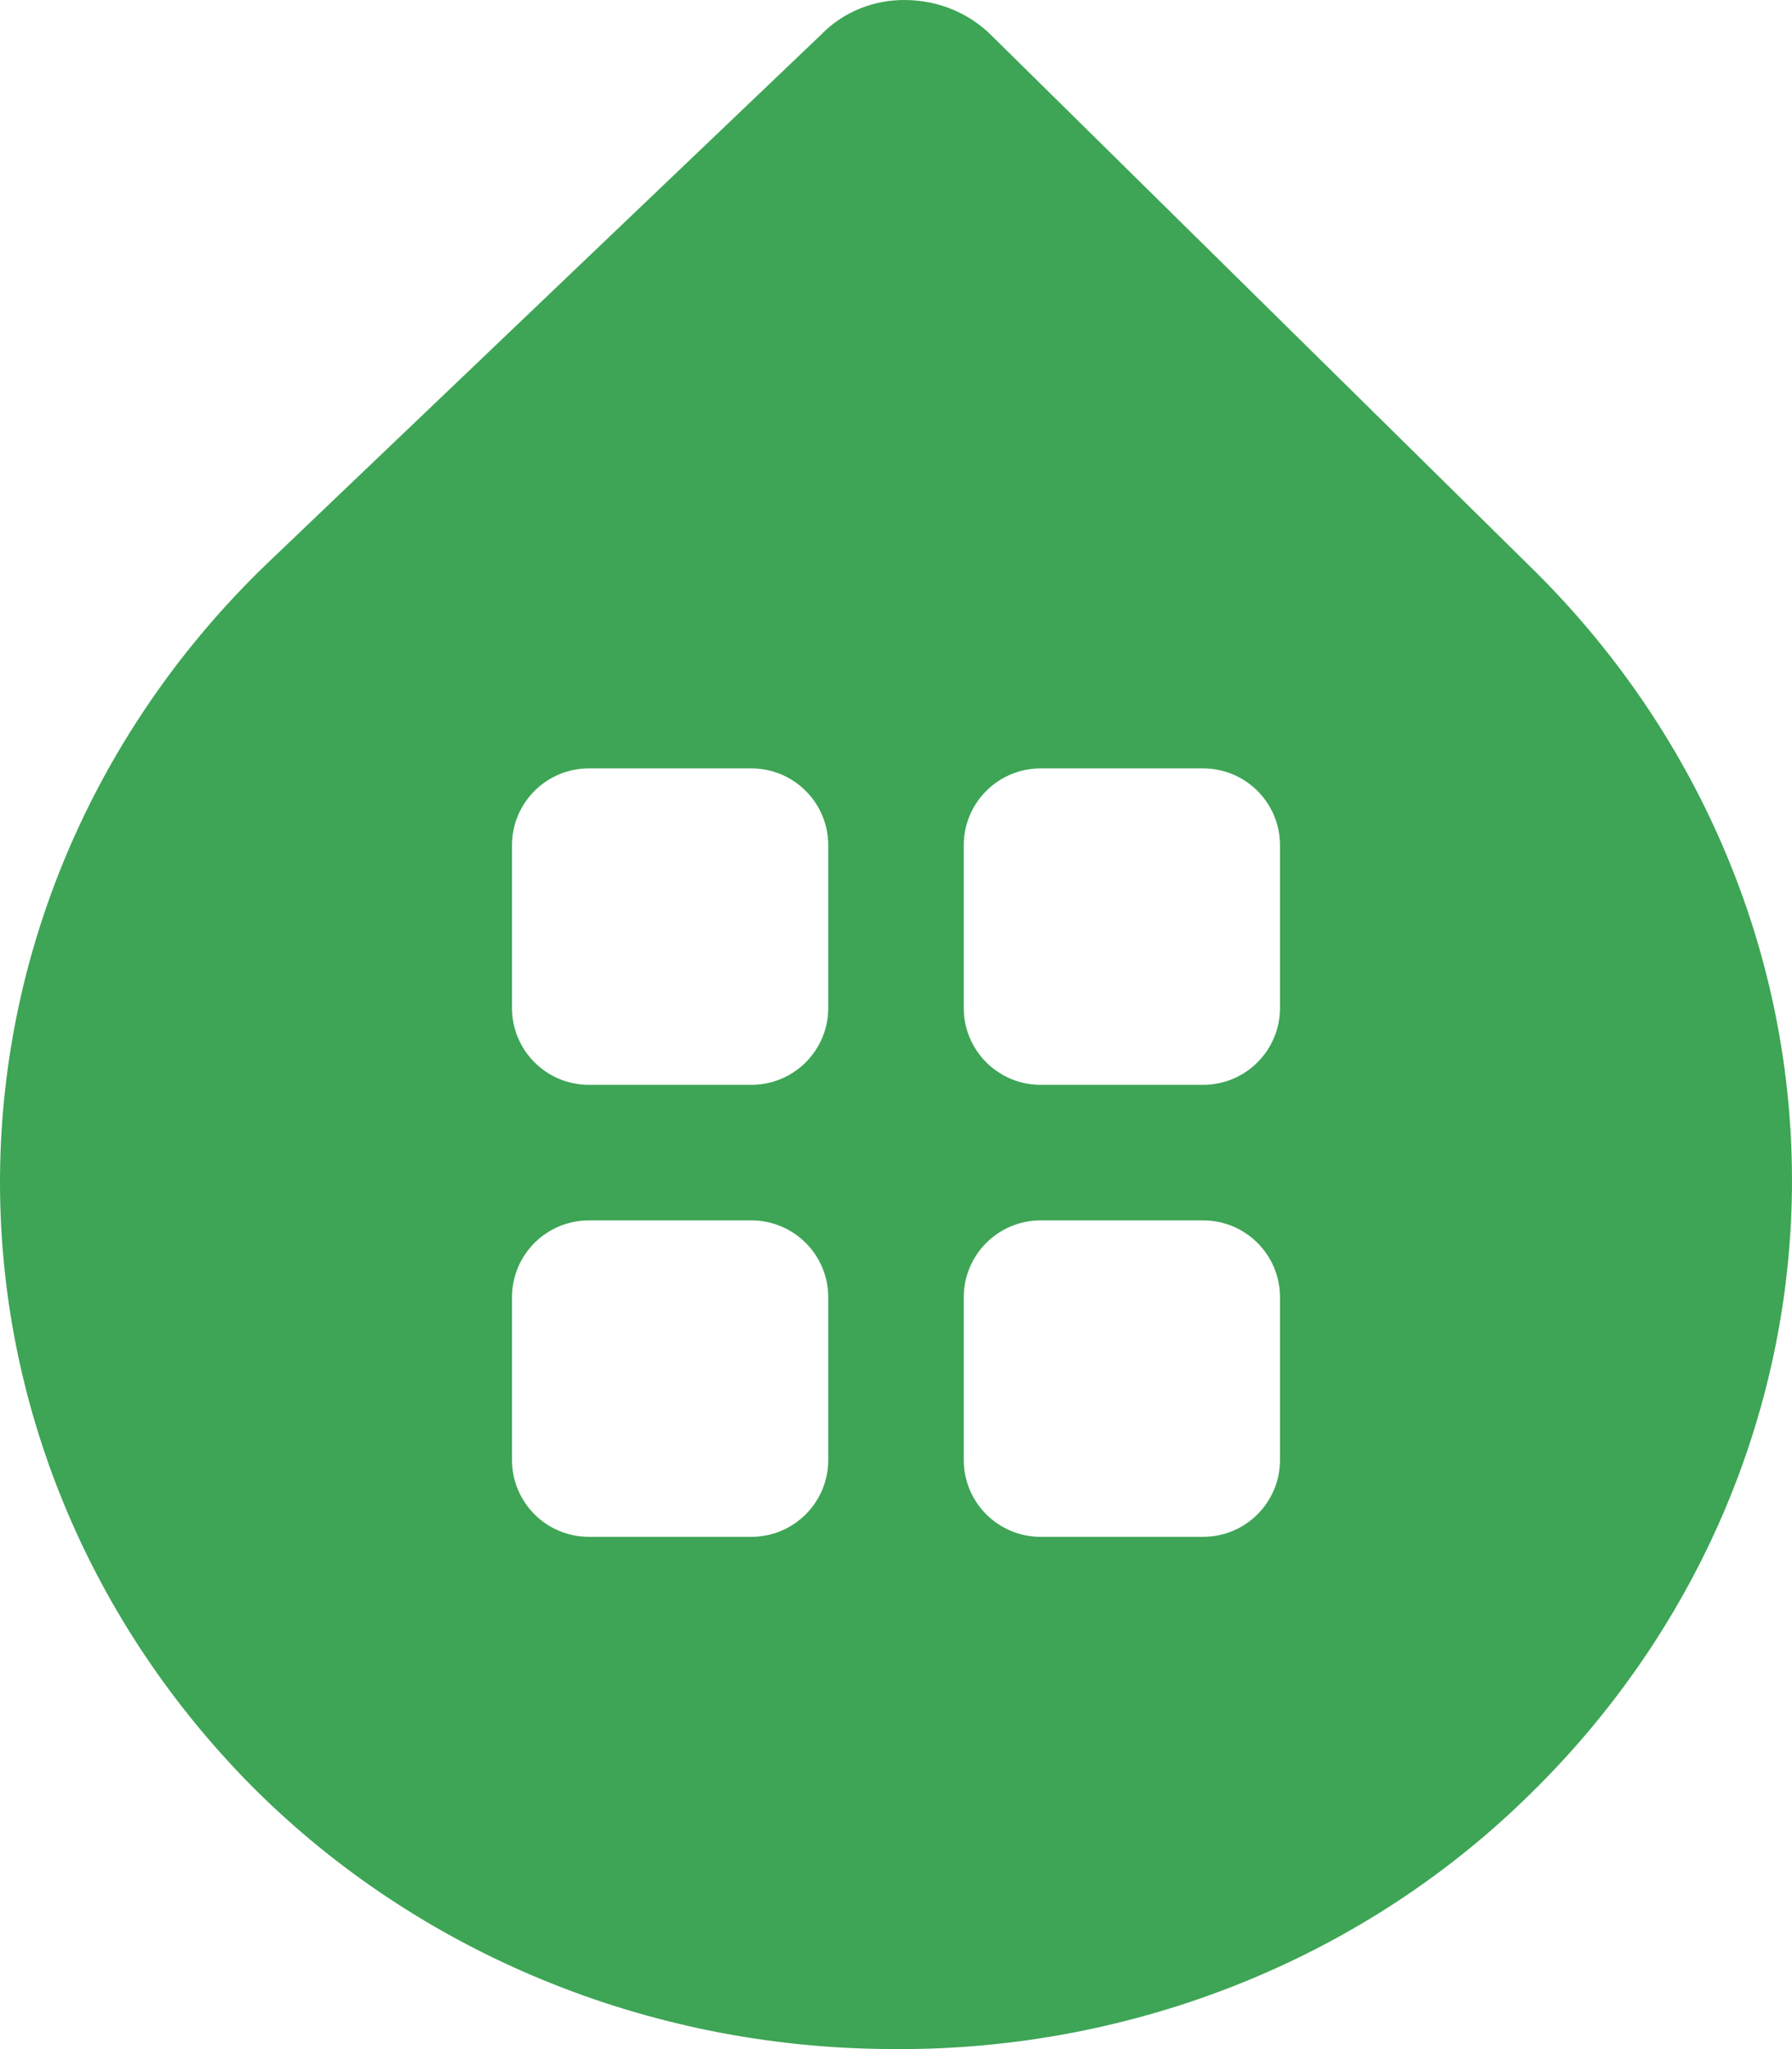 <svg xmlns="http://www.w3.org/2000/svg" version="1.1" xmlns:xlink="http://www.w3.org/1999/xlink" xmlns:svgjs="http://svgjs.dev/svgjs" width="42" height="48"><svg width="42" height="48" viewBox="0 0 42 48" fill="none" xmlns="http://www.w3.org/2000/svg">
<path fill-rule="evenodd" clip-rule="evenodd" d="M12.729 46.382C15.268 47.426 18.002 47.975 20.769 47.998C23.554 48.039 26.319 47.54 28.895 46.531C31.472 45.523 33.805 44.026 35.755 42.131C39.712 38.316 41.952 33.183 41.999 27.821C42.046 22.459 39.897 17.291 36.007 13.413L23.234 0.827C22.977 0.57 22.669 0.365 22.327 0.223C21.986 0.081 21.618 0.006 21.245 0.001C20.873 -0.007 20.504 0.06 20.161 0.198C19.818 0.336 19.51 0.541 19.256 0.801L6.26 13.2C2.298 17.012 0.053 22.143 0.001 27.505C-0.051 32.867 2.093 38.037 5.98 41.918C7.894 43.82 10.188 45.337 12.729 46.382ZM13.8 18C12.806 18 12 18.806 12 19.8V23.612C12 24.606 12.806 25.412 13.8 25.412H17.612C18.606 25.412 19.412 24.606 19.412 23.612V19.8C19.412 18.806 18.606 18 17.612 18H13.8ZM13.8 28.588C12.806 28.588 12 29.394 12 30.388V34.2C12 35.194 12.806 36 13.8 36H17.612C18.606 36 19.412 35.194 19.412 34.2V30.388C19.412 29.394 18.606 28.588 17.612 28.588H13.8ZM22.588 19.8C22.588 18.806 23.394 18 24.388 18H28.2C29.194 18 30 18.806 30 19.8V23.612C30 24.606 29.194 25.412 28.2 25.412H24.388C23.394 25.412 22.588 24.606 22.588 23.612V19.8ZM24.388 28.588C23.394 28.588 22.588 29.394 22.588 30.388V34.2C22.588 35.194 23.394 36 24.388 36H28.2C29.194 36 30 35.194 30 34.2V30.388C30 29.394 29.194 28.588 28.2 28.588H24.388Z" fill="#3DA555"></path>
</svg><style>@media (prefers-color-scheme: light) { :root { filter: none; } }
@media (prefers-color-scheme: dark) { :root { filter: none; } }
</style></svg>